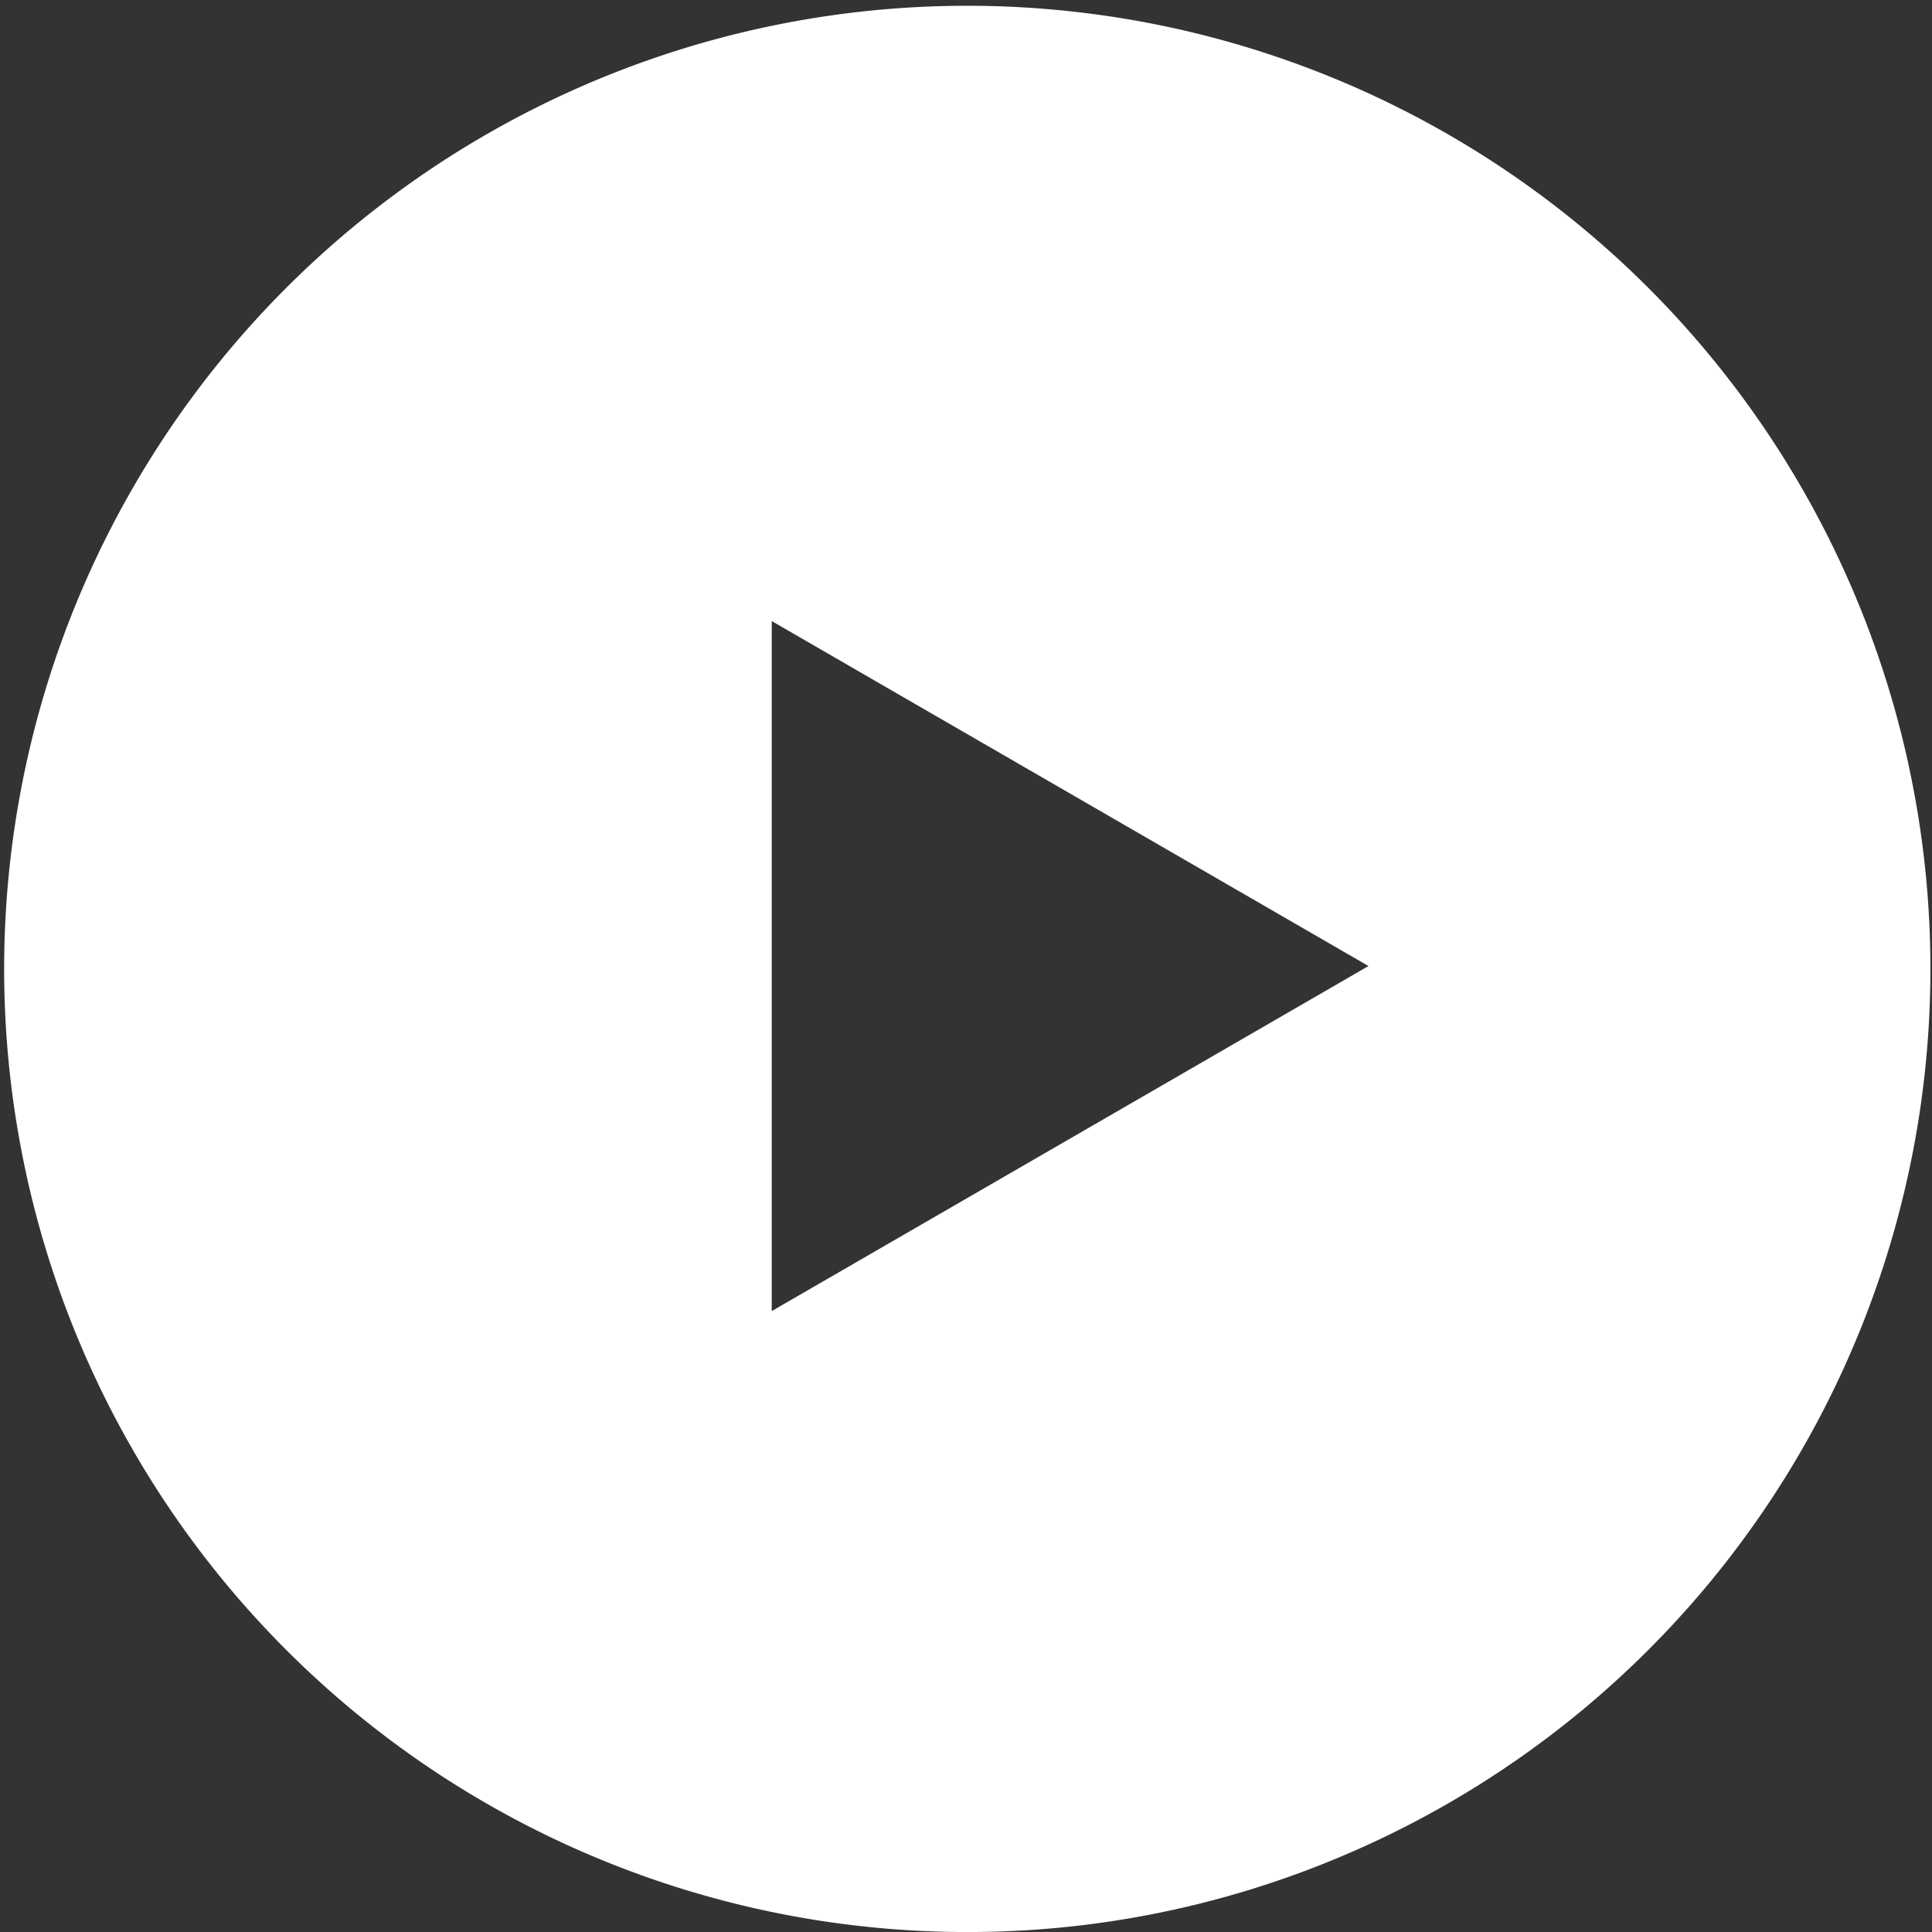 <svg xmlns="http://www.w3.org/2000/svg" width="60" height="60" viewBox="0 0 60 60">
  <rect x="0" y="0" width="60" height="60" fill="#333333" stroke="none"/>
  <path id="icon_play" d="M15196,3531a29.911,29.911,0,1,1,11.678-2.357A29.816,29.816,0,0,1,15196,3531Zm-6.033-40.714h0v21.43L15208.5,3501l-18.533-10.713Z" transform="translate(-15166 -3470.999)" fill="#fff"/>
</svg>

